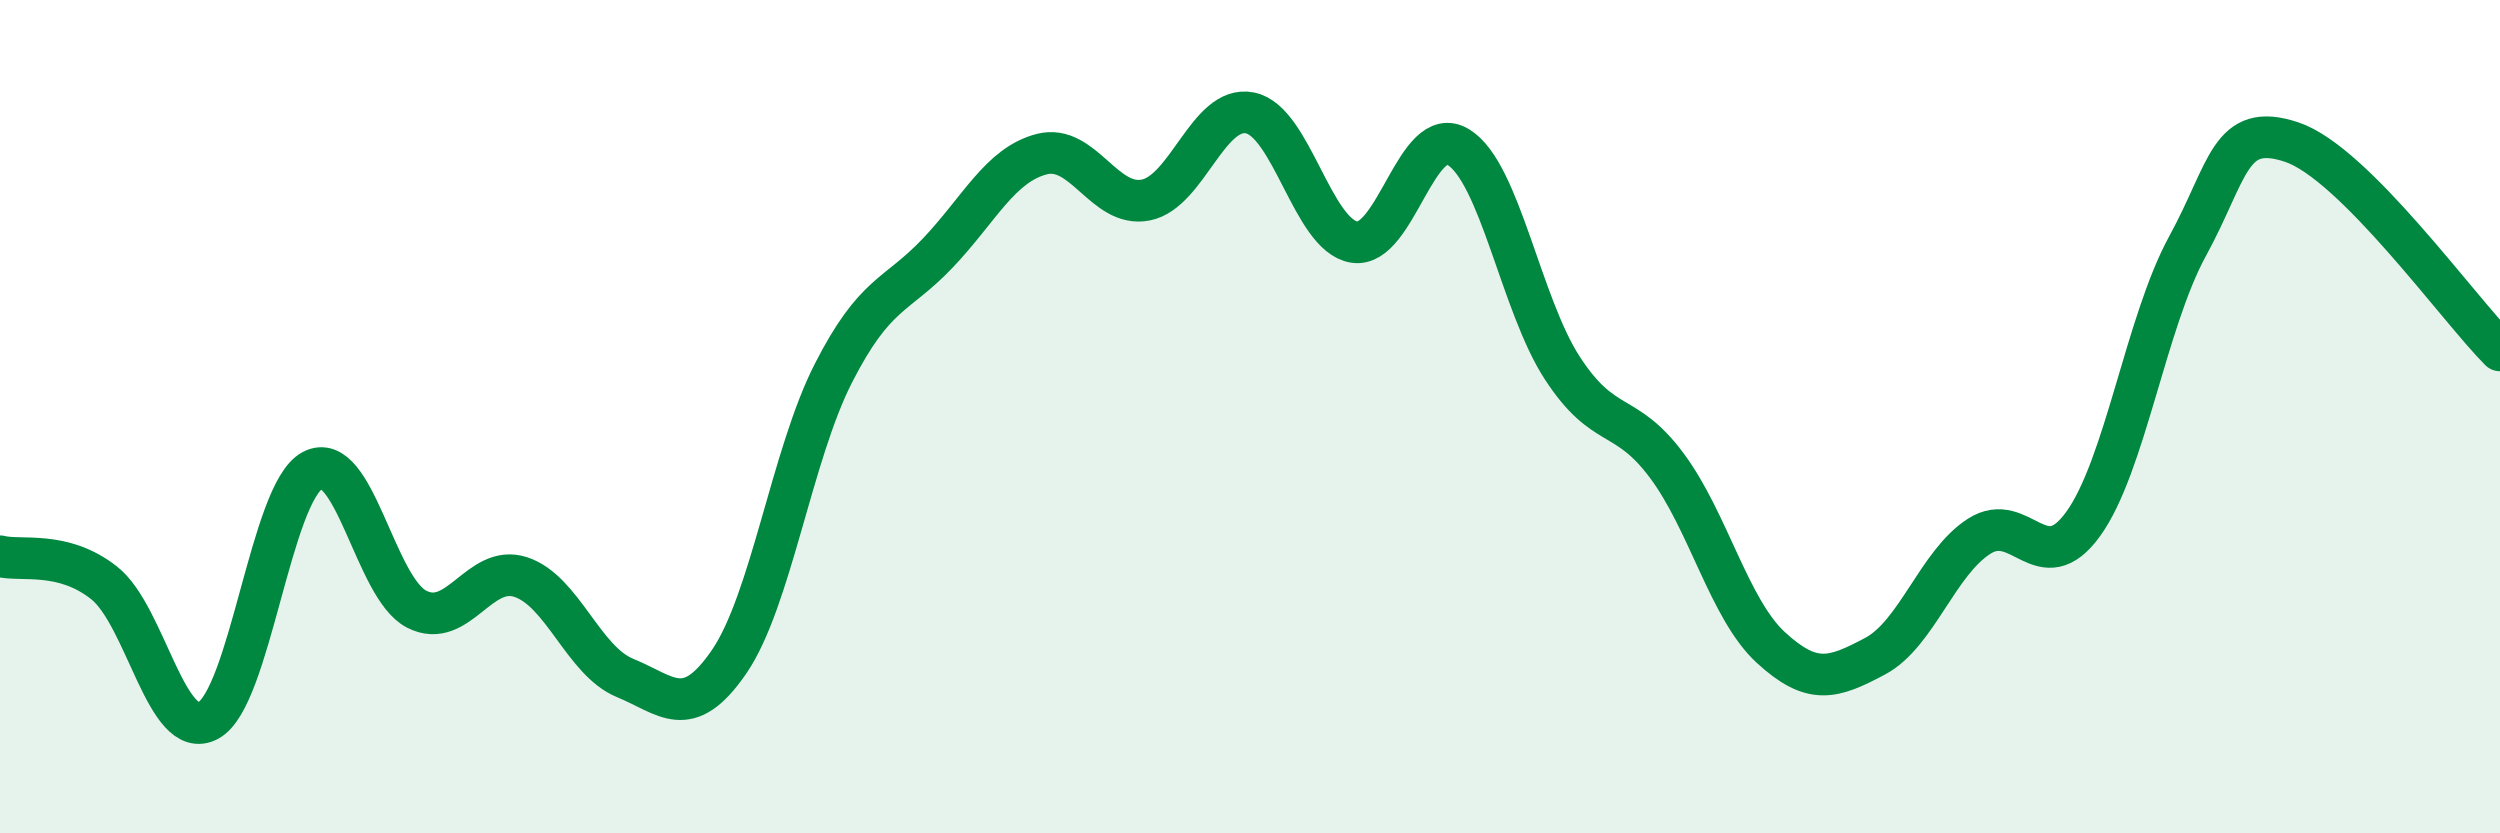 
    <svg width="60" height="20" viewBox="0 0 60 20" xmlns="http://www.w3.org/2000/svg">
      <path
        d="M 0,13.35 C 0.5,13.48 1.5,13.2 2.5,13.99 C 3.5,14.78 4,17.83 5,17.29 C 6,16.75 6.5,11.82 7.5,11.29 C 8.5,10.76 9,14.11 10,14.62 C 11,15.13 11.5,13.52 12.5,13.85 C 13.5,14.18 14,15.86 15,16.27 C 16,16.68 16.5,17.34 17.5,15.88 C 18.5,14.42 19,10.92 20,8.96 C 21,7 21.5,7.13 22.5,6.08 C 23.5,5.03 24,3.96 25,3.7 C 26,3.44 26.5,5 27.5,4.8 C 28.5,4.6 29,2.51 30,2.71 C 31,2.91 31.5,5.65 32.5,5.81 C 33.5,5.97 34,2.92 35,3.53 C 36,4.14 36.5,7.31 37.5,8.84 C 38.5,10.37 39,9.83 40,11.17 C 41,12.51 41.5,14.62 42.5,15.54 C 43.5,16.46 44,16.28 45,15.75 C 46,15.22 46.5,13.51 47.5,12.87 C 48.5,12.23 49,13.96 50,12.57 C 51,11.18 51.5,7.74 52.5,5.91 C 53.5,4.08 53.5,2.91 55,3.41 C 56.5,3.91 59,7.41 60,8.41L60 20L0 20Z"
        fill="#008740"
        opacity="0.1"
        stroke-linecap="round"
        stroke-linejoin="round"
      />
      <path
        d="M 0,13.35 C 0.5,13.48 1.5,13.2 2.5,13.99 C 3.5,14.78 4,17.83 5,17.29 C 6,16.75 6.5,11.82 7.5,11.29 C 8.5,10.76 9,14.11 10,14.62 C 11,15.13 11.5,13.52 12.5,13.85 C 13.5,14.18 14,15.86 15,16.27 C 16,16.68 16.5,17.34 17.5,15.88 C 18.5,14.42 19,10.92 20,8.96 C 21,7 21.5,7.13 22.5,6.08 C 23.5,5.03 24,3.96 25,3.7 C 26,3.44 26.5,5 27.5,4.8 C 28.5,4.6 29,2.51 30,2.71 C 31,2.91 31.5,5.65 32.5,5.81 C 33.5,5.97 34,2.92 35,3.53 C 36,4.14 36.5,7.31 37.5,8.84 C 38.5,10.37 39,9.83 40,11.17 C 41,12.51 41.5,14.62 42.5,15.54 C 43.5,16.46 44,16.28 45,15.75 C 46,15.22 46.5,13.51 47.5,12.87 C 48.5,12.23 49,13.96 50,12.57 C 51,11.18 51.5,7.74 52.5,5.91 C 53.5,4.08 53.5,2.91 55,3.41 C 56.5,3.91 59,7.41 60,8.41"
        stroke="#008740"
        stroke-width="1"
        fill="none"
        stroke-linecap="round"
        stroke-linejoin="round"
      />
    </svg>
  
